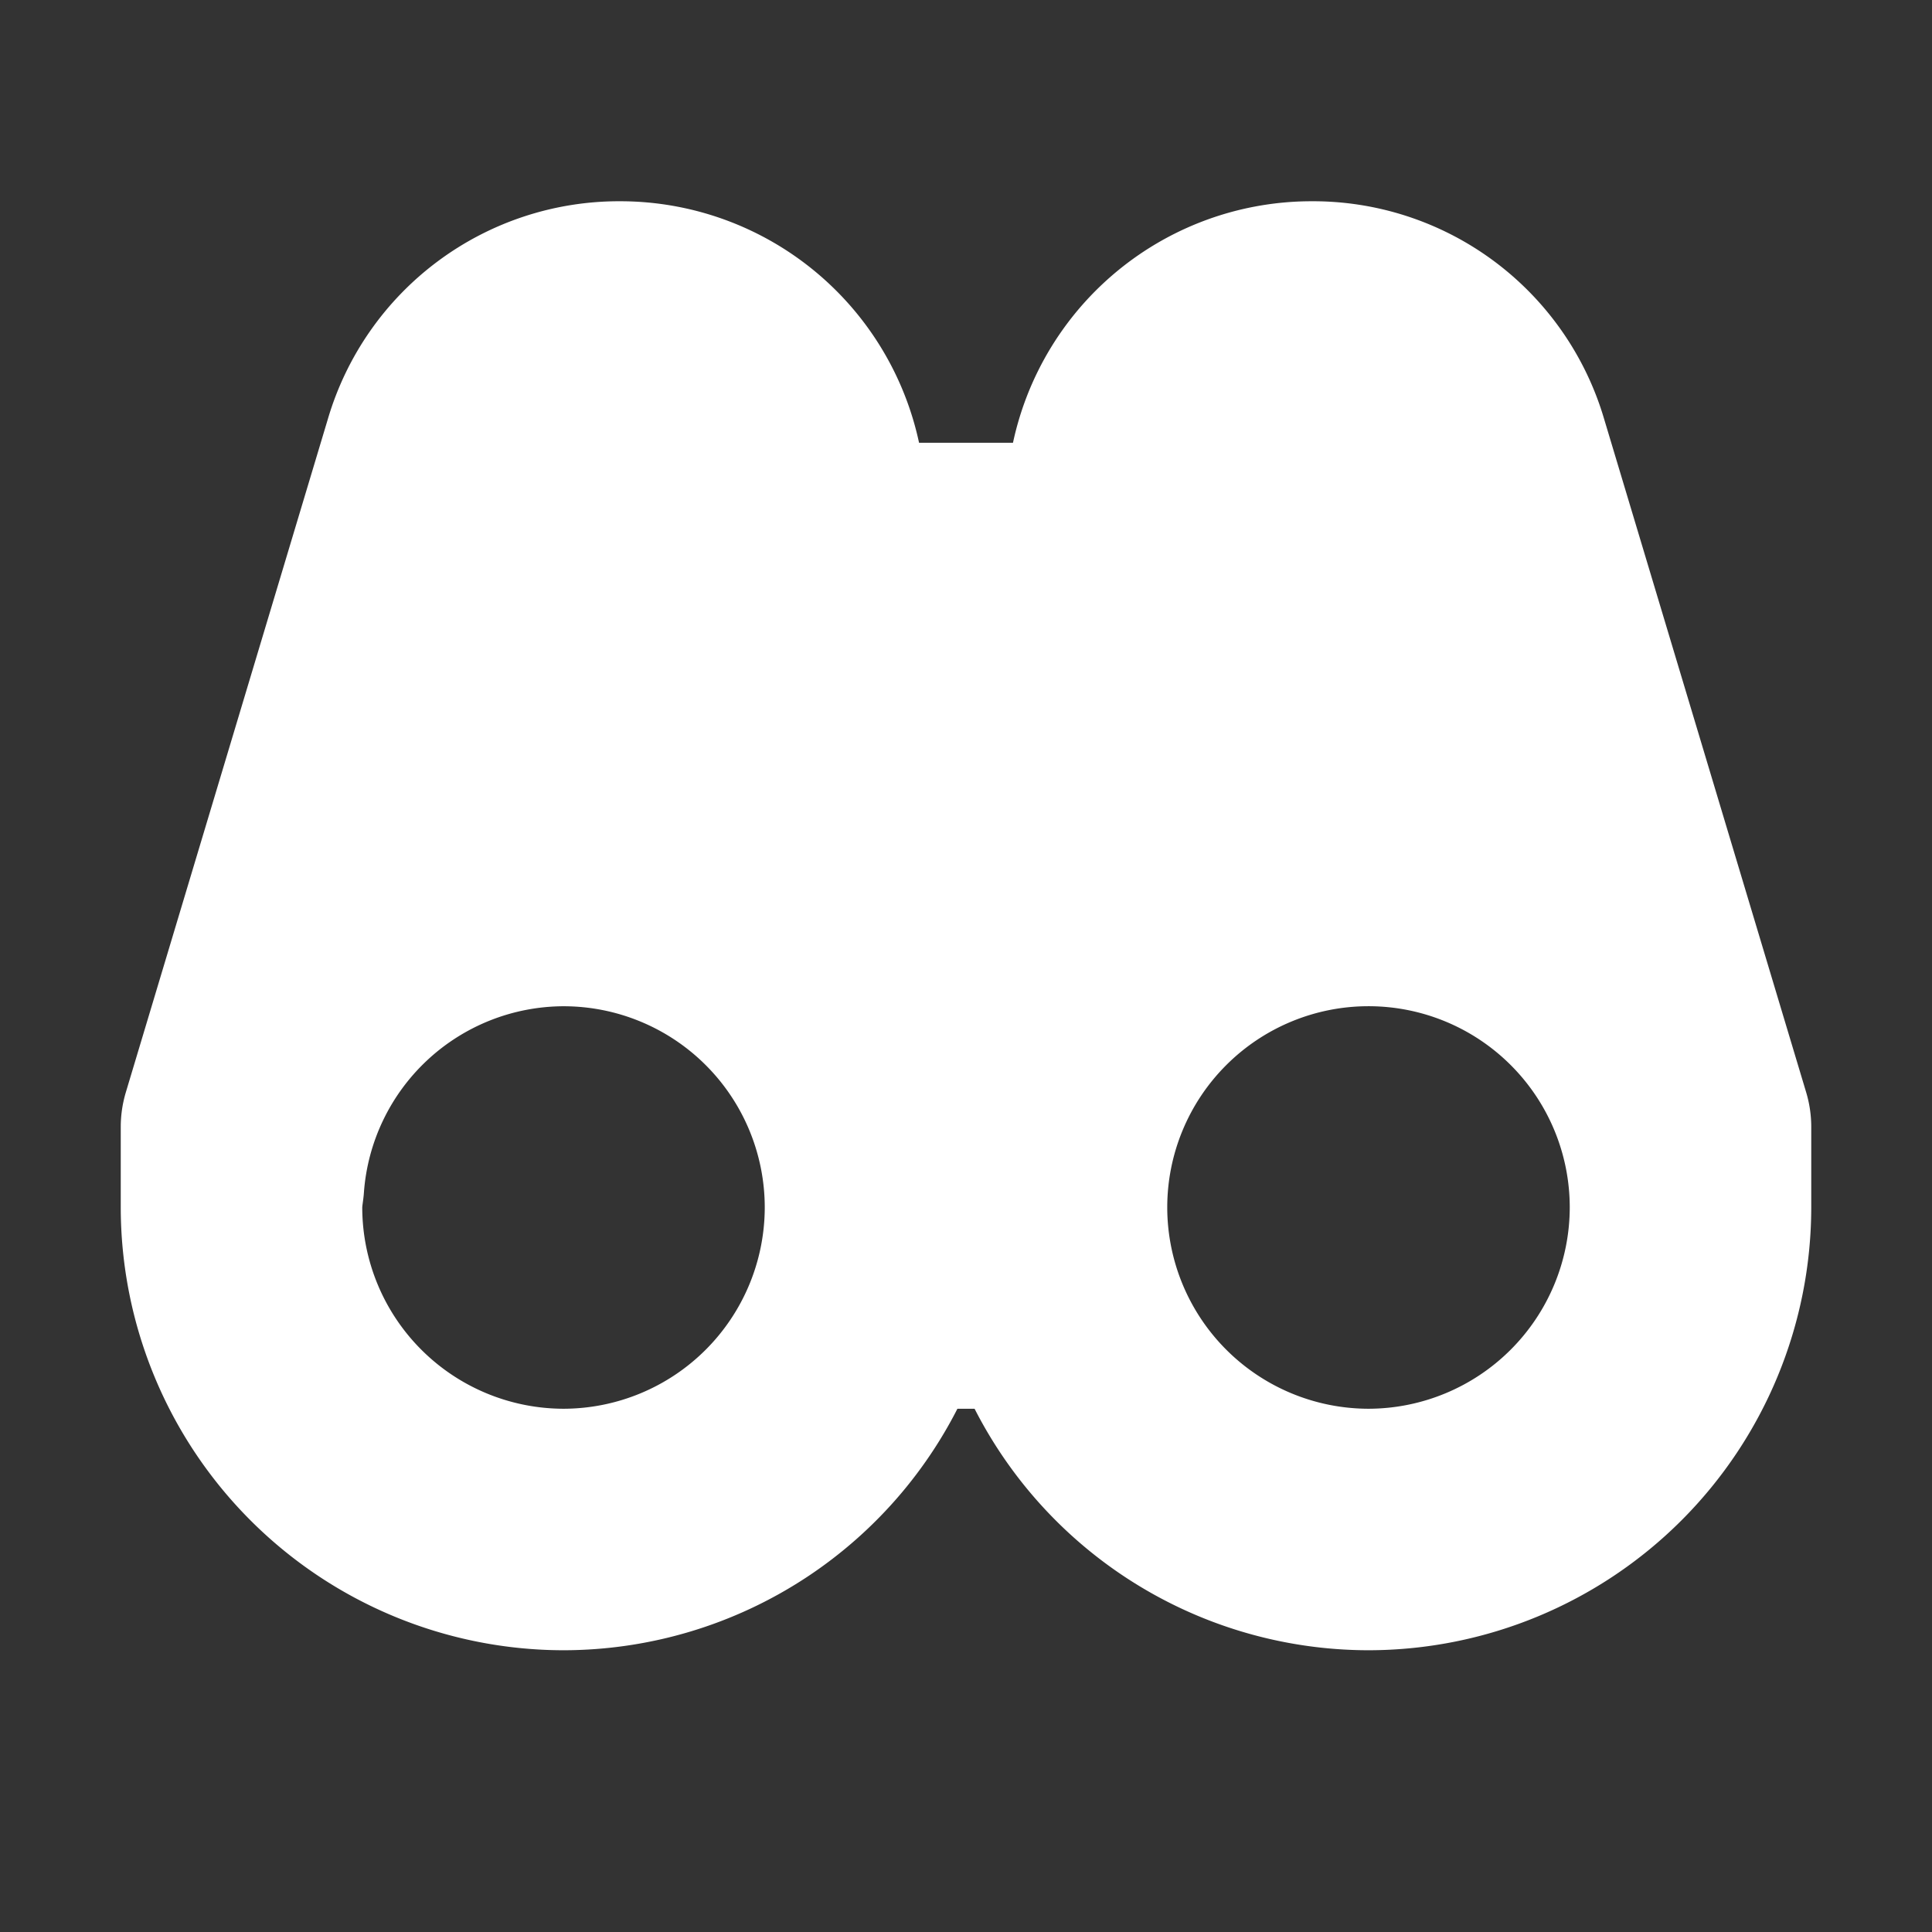 <?xml version="1.0" encoding="UTF-8"?>
<svg data-bbox="2 3 20 17" stroke="#ffffff" xmlns="http://www.w3.org/2000/svg" viewBox="0 0 24 24" height="800" width="800" data-type="ugc">
    <rect x="0" y="0" width="24" height="24" fill="#333333" stroke="none"/>
    <g>
        <path d="M19.447 5.345A3.27 3.27 0 0 0 16.29 3a3.293 3.293 0 0 0-3.277 3h-2.025a3.297 3.297 0 0 0-3.284-3 3.27 3.27 0 0 0-3.151 2.345l-2.511 8.368A1 1 0 0 0 2 14v1a5.006 5.006 0 0 0 5.001 5 5 5 0 0 0 4.576-3h.846a5 5 0 0 0 4.576 3A5.006 5.006 0 0 0 22 14.999V14q0-.147-.042-.287zM7.001 18A3.005 3.005 0 0 1 4 15c0-.076.017-.147.022-.222A2.995 2.995 0 0 1 7 12a3 3 0 0 1 3 3v.009A3.004 3.004 0 0 1 7.001 18zm9.998 0A3.004 3.004 0 0 1 14 15.009V15a3 3 0 0 1 6-.001A3.005 3.005 0 0 1 16.999 18z" fill="#ffffff"/>
    </g>
</svg>
